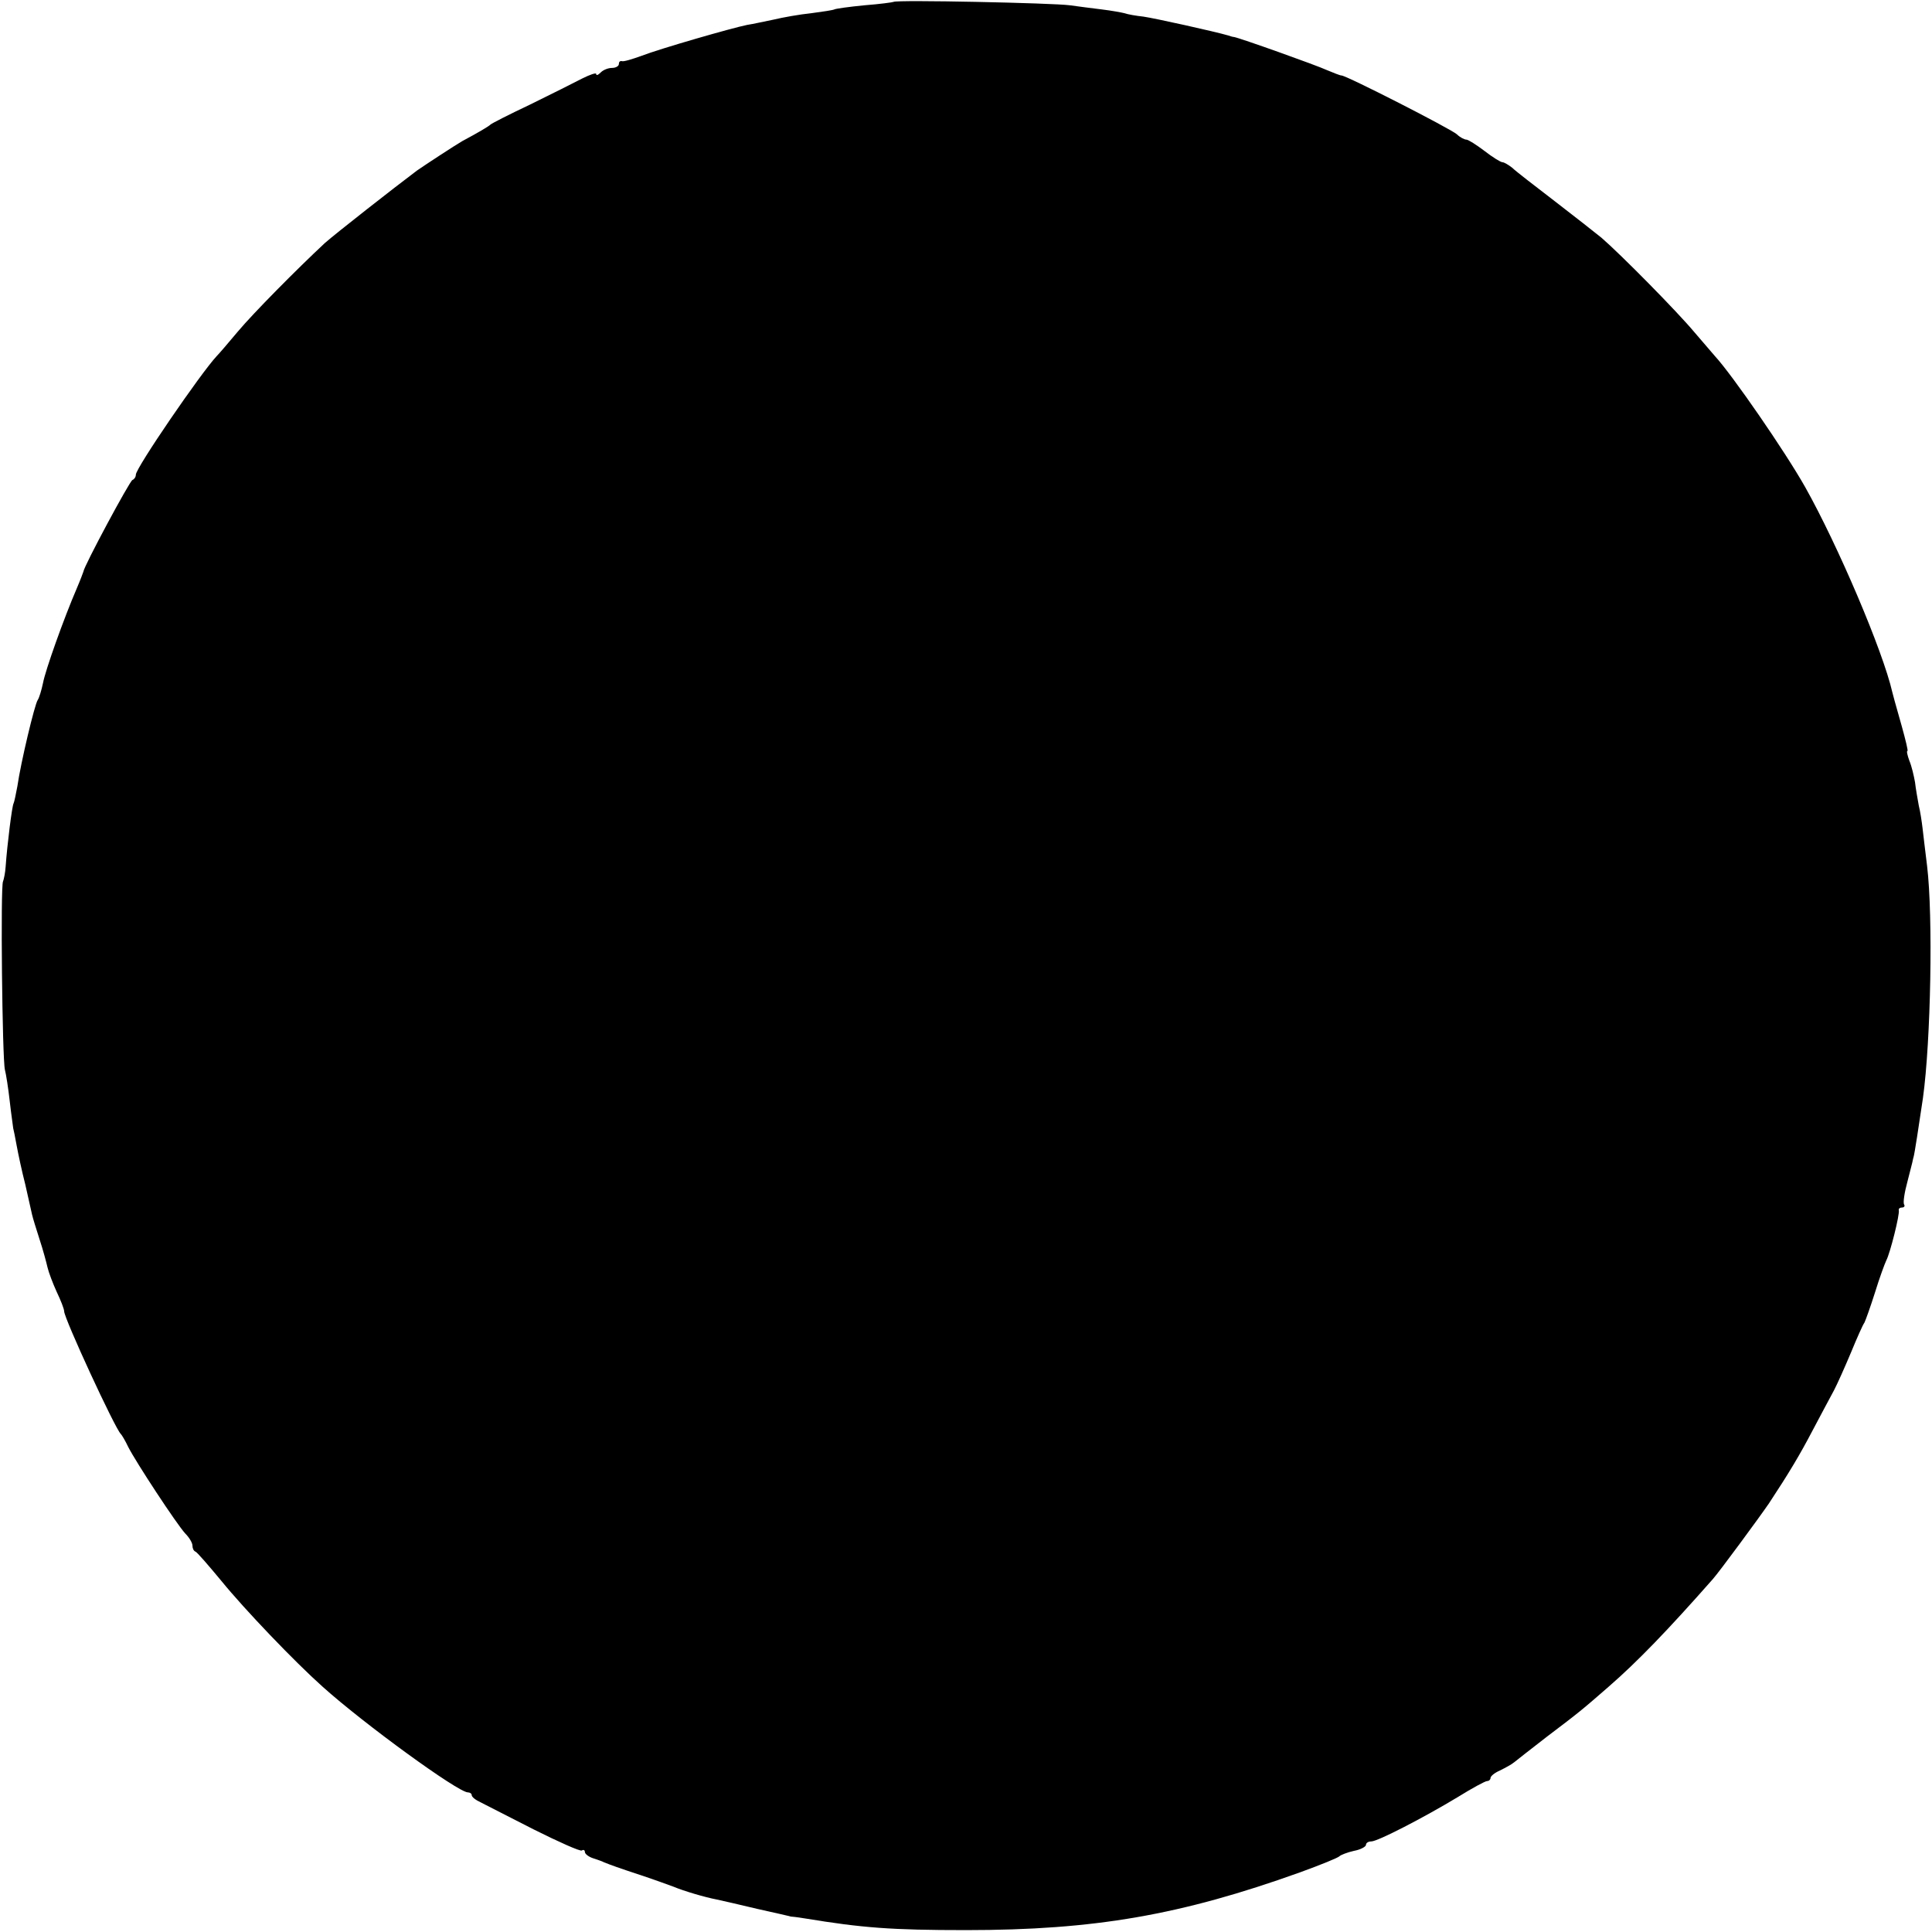 <?xml version="1.0" standalone="no"?>
<!DOCTYPE svg PUBLIC "-//W3C//DTD SVG 20010904//EN"
 "http://www.w3.org/TR/2001/REC-SVG-20010904/DTD/svg10.dtd">
<svg version="1.0" xmlns="http://www.w3.org/2000/svg"
 width="512pt" height="512pt" viewBox="0 0 512 512"
 preserveAspectRatio="xMidYMid meet">
<g transform="translate(0,512) scale(0.1,-0.1)"
fill="#000000" stroke="none">
<path d="M2368 5115 c-1 -1 -37 -6 -77 -9 -41 -4 -77 -9 -80 -11 -4 -2 -31 -6
-61 -10 -30 -3 -75 -11 -100 -17 -25 -5 -56 -12 -70 -14 -40 -8 -231 -63 -280
-82 -25 -9 -48 -16 -52 -14 -5 1 -8 -2 -8 -8 0 -5 -8 -10 -18 -10 -10 0 -23
-5 -30 -12 -7 -7 -12 -9 -12 -4 0 4 -17 -2 -37 -12 -21 -11 -83 -42 -138 -69
-55 -26 -102 -50 -105 -53 -5 -5 -32 -21 -75 -44 -19 -11 -97 -62 -120 -78
-60 -45 -217 -168 -244 -192 -74 -69 -189 -185 -231 -235 -25 -30 -50 -59 -56
-65 -42 -45 -214 -296 -214 -314 0 -6 -4 -12 -9 -14 -7 -2 -129 -229 -130
-243 -1 -3 -8 -22 -17 -43 -35 -81 -84 -219 -90 -252 -4 -19 -10 -39 -14 -45
-8 -11 -45 -166 -54 -229 -4 -21 -8 -41 -10 -45 -4 -6 -17 -110 -21 -167 -1
-17 -5 -35 -7 -40 -7 -11 -2 -471 5 -499 3 -11 9 -49 13 -85 4 -36 9 -67 9
-70 1 -3 5 -23 9 -45 4 -22 14 -69 23 -104 8 -36 16 -72 18 -80 2 -9 11 -38
20 -66 9 -27 18 -61 21 -74 3 -13 14 -42 24 -64 11 -23 20 -46 20 -52 0 -19
135 -311 150 -325 3 -3 12 -18 20 -35 21 -41 128 -204 151 -229 11 -11 19 -25
19 -32 0 -7 3 -14 8 -16 4 -1 35 -37 69 -78 61 -75 194 -214 268 -280 109 -98
359 -280 385 -280 5 0 10 -3 10 -7 0 -5 10 -13 23 -19 12 -6 76 -39 141 -72
66 -33 124 -59 128 -56 4 3 8 1 8 -4 0 -5 10 -13 23 -17 12 -4 24 -8 27 -10
17 -7 42 -16 100 -35 36 -12 74 -26 85 -30 26 -11 83 -28 115 -34 14 -3 62
-14 108 -25 45 -10 85 -19 87 -20 3 0 20 -2 38 -5 152 -25 229 -31 427 -31
341 0 570 40 885 153 55 20 102 39 105 43 3 3 20 10 38 14 17 3 32 11 32 16 0
5 6 9 14 9 17 0 139 63 230 118 37 23 72 42 77 42 5 0 9 4 9 8 0 5 11 14 25
20 14 7 31 16 38 22 7 6 46 36 87 68 86 65 93 71 163 132 76 66 157 150 276
285 17 19 123 163 149 201 54 82 82 129 116 194 22 41 47 89 56 105 9 17 29
62 45 100 16 39 32 75 36 80 3 6 16 42 28 80 12 39 26 77 30 85 10 19 36 122
33 133 -1 4 3 7 9 7 5 0 8 4 5 8 -3 5 1 32 9 61 7 28 14 54 14 56 1 3 1 6 2 8
3 10 14 83 25 157 21 152 27 482 11 615 -5 39 -10 84 -12 100 -2 17 -6 44 -10
60 -3 17 -8 44 -10 62 -3 17 -9 43 -15 57 -5 14 -8 26 -5 26 2 0 -5 29 -15 65
-20 70 -21 75 -25 90 -25 110 -145 391 -231 544 -53 94 -193 297 -239 347 -5
6 -30 35 -55 64 -46 55 -195 206 -246 250 -16 13 -72 57 -124 97 -52 40 -103
79 -112 88 -10 8 -22 15 -26 15 -5 0 -26 13 -48 30 -21 16 -43 30 -48 30 -5 0
-17 6 -25 14 -17 15 -293 156 -306 156 -4 0 -21 7 -38 14 -28 13 -233 86 -247
88 -3 0 -9 2 -15 4 -34 10 -196 46 -225 50 -19 2 -42 6 -50 9 -8 2 -35 7 -60
10 -25 3 -63 8 -85 11 -42 6 -461 15 -467 9z"/>
</g>
</svg>
